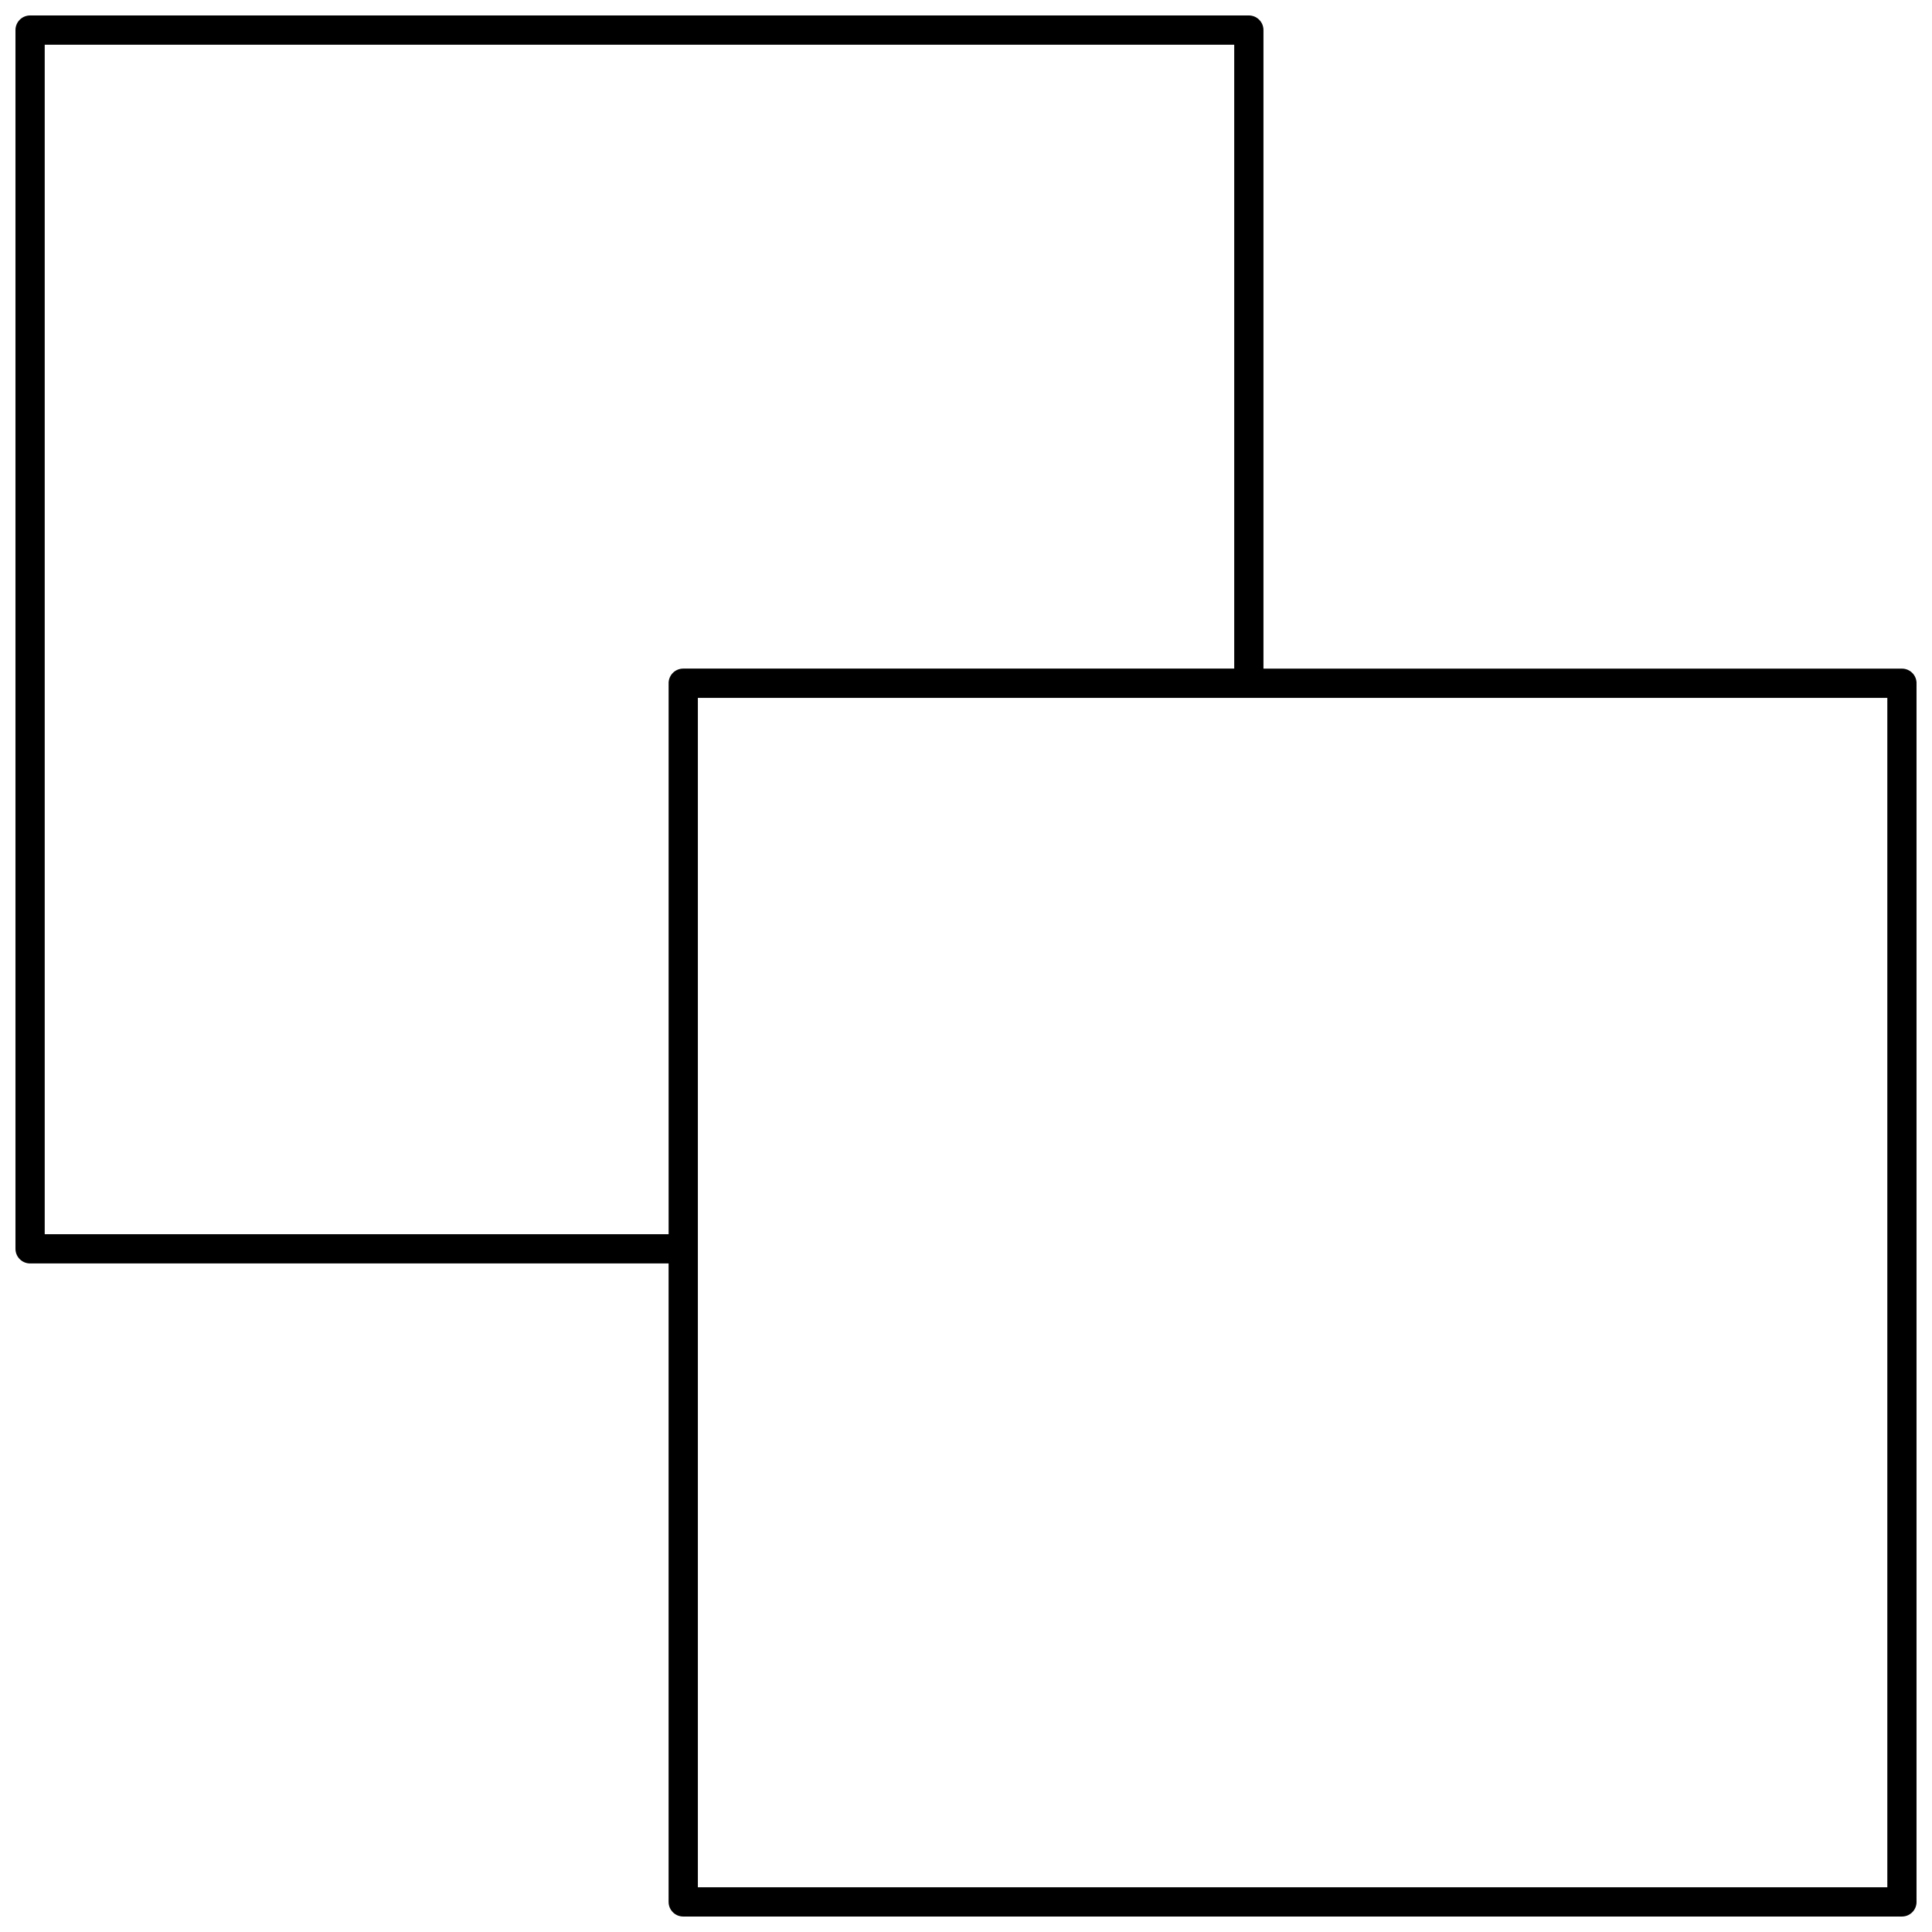 <?xml version="1.0" encoding="UTF-8"?>
<!-- Uploaded to: ICON Repo, www.iconrepo.com, Generator: ICON Repo Mixer Tools -->
<svg width="800px" height="800px" version="1.1" viewBox="144 144 512 512" xmlns="http://www.w3.org/2000/svg">
 <defs>
  <clipPath id="a">
   <path d="m148.09 148.09h503.81v503.81h-503.81z"/>
  </clipPath>
 </defs>
 <g clip-path="url(#a)">
  <path d="m648.03 321.19h-169.2v-169.22c0-2.141-1.734-3.875-3.875-3.875h-322.98c-2.141 0-3.875 1.734-3.875 3.875v322.98c0 2.141 1.734 3.875 3.875 3.875h169.21v169.2c0 2.141 1.734 3.875 3.875 3.875h322.97c2.141 0 3.875-1.734 3.875-3.875v-322.96c0-2.141-1.734-3.875-3.875-3.875zm-326.84 3.875v146.01h-165.34v-315.23h315.23v165.34h-146.02c-2.141 0-3.875 1.734-3.875 3.875zm322.97 319.09h-315.22v-315.21h315.22z"/>
 </g>
</svg>